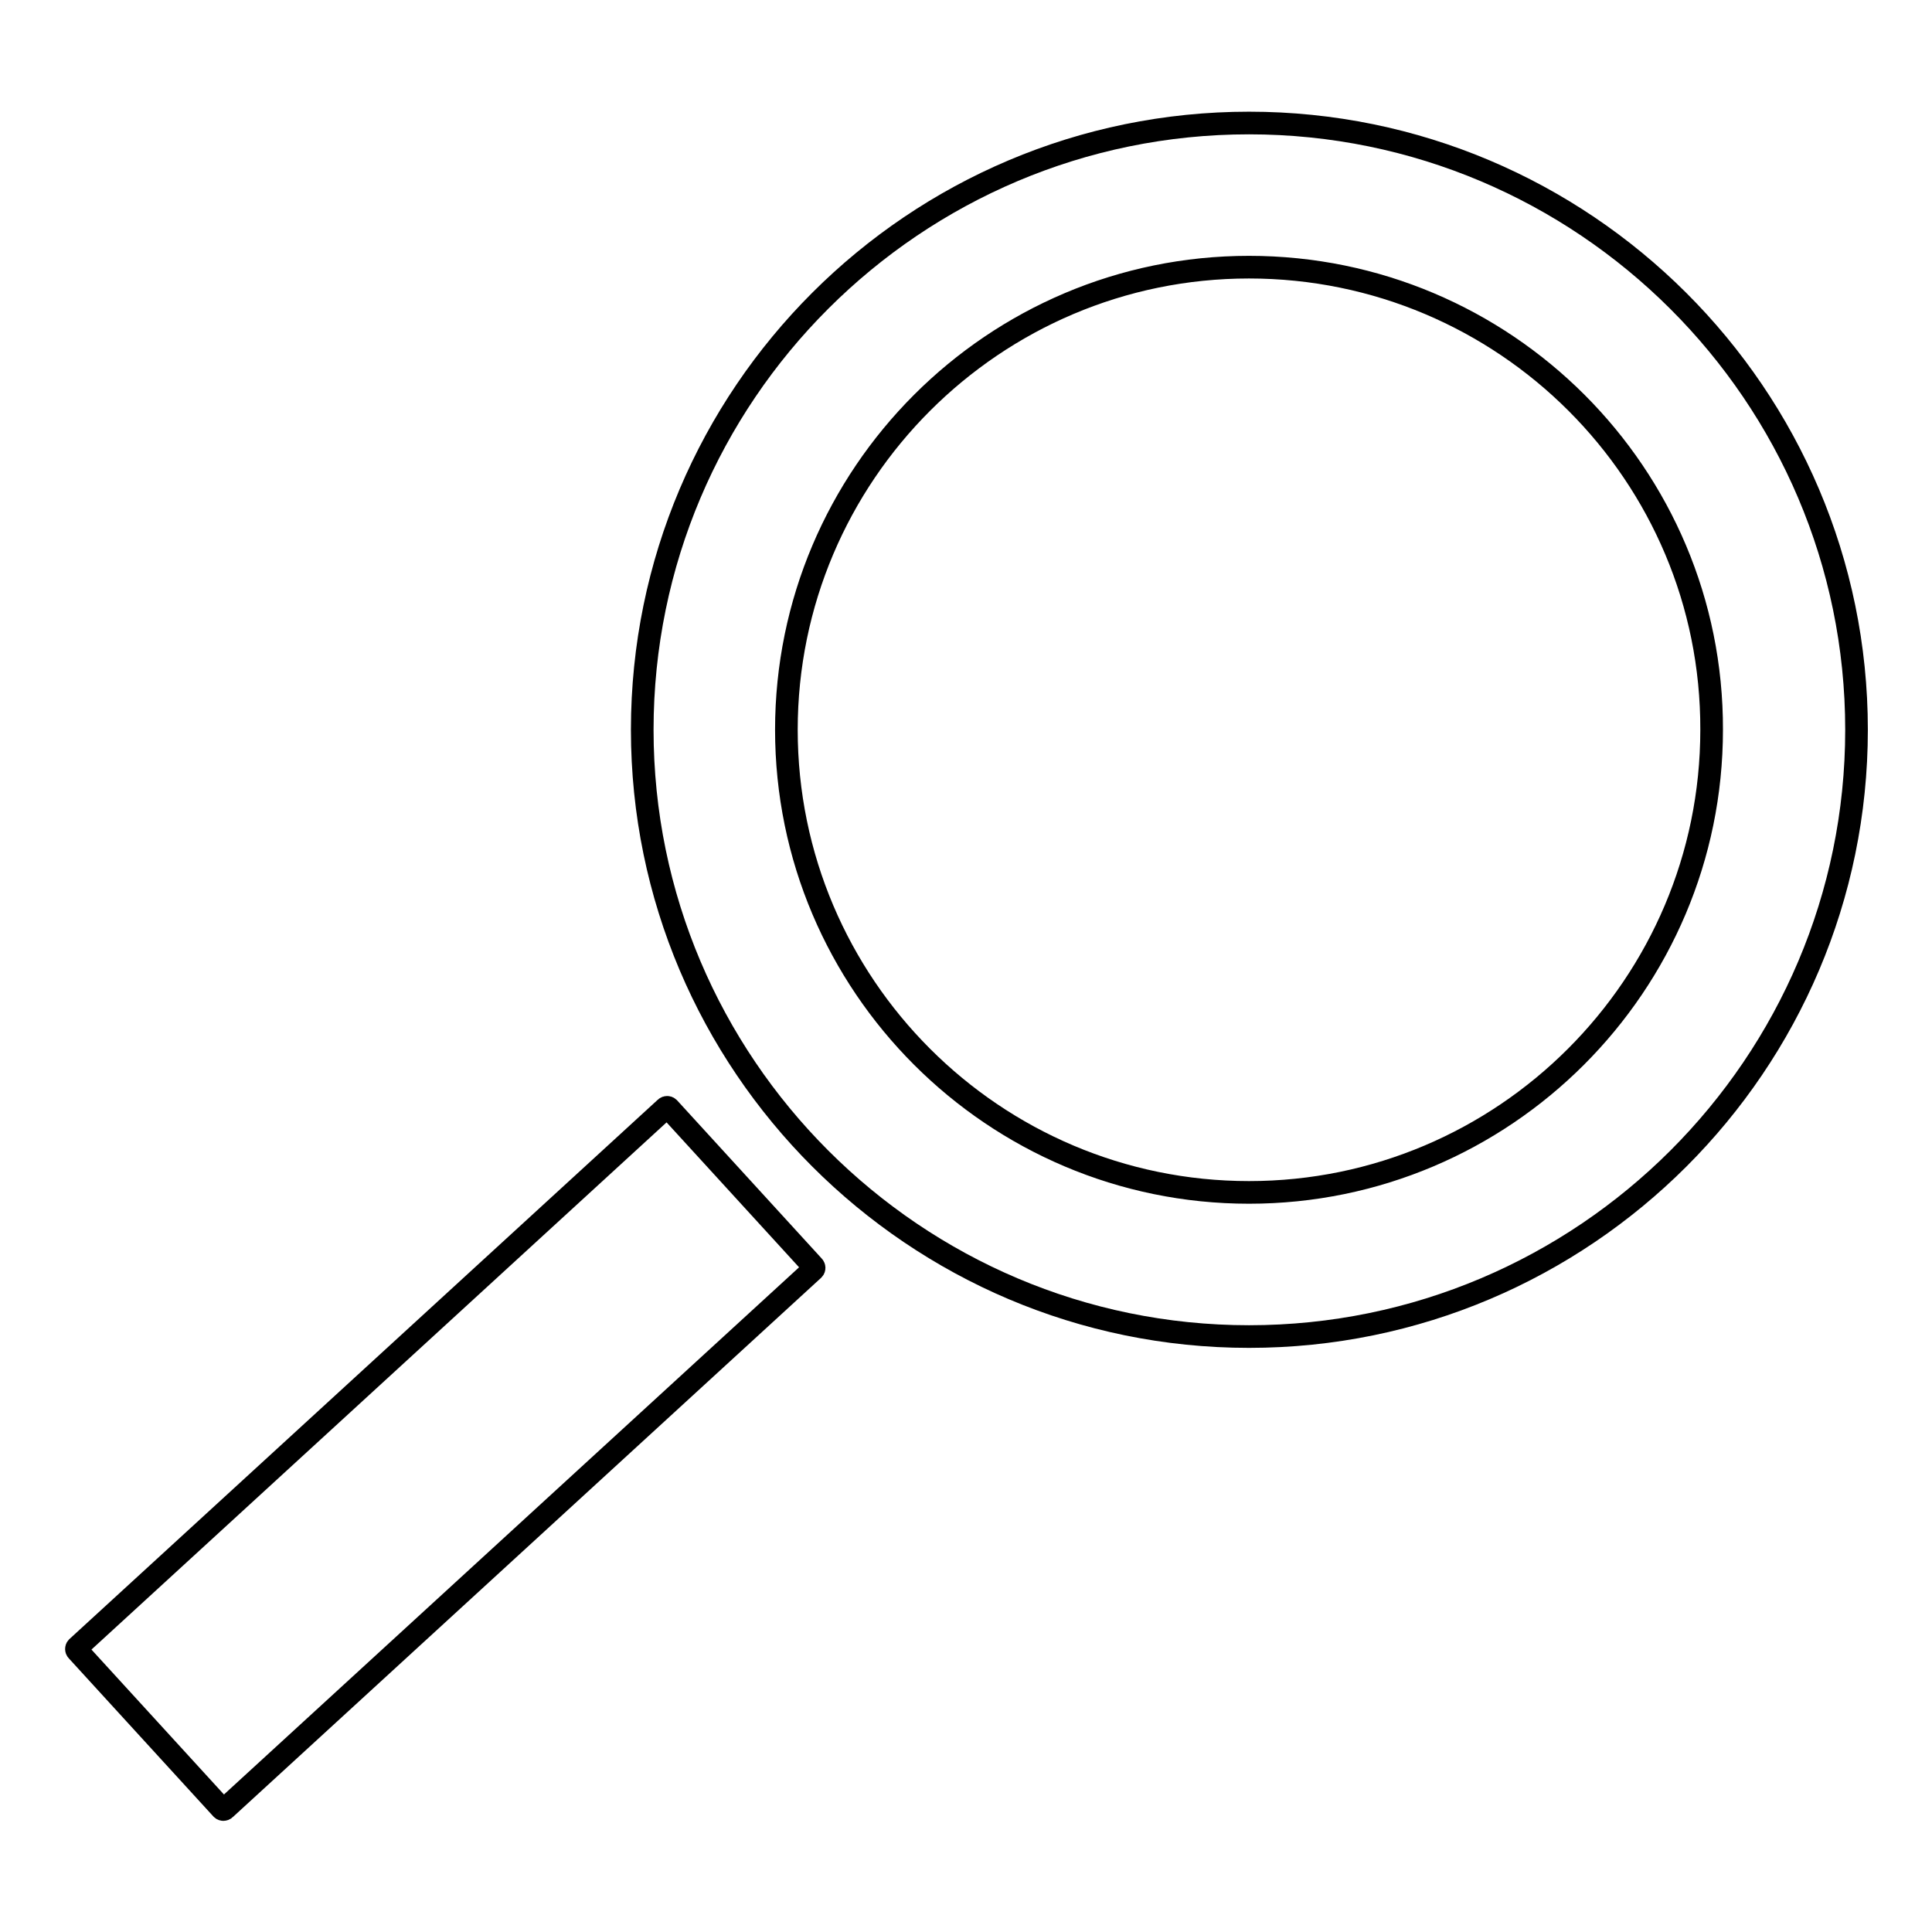 <?xml version="1.0" encoding="utf-8"?>
<!-- Svg Vector Icons : http://www.onlinewebfonts.com/icon -->
<!DOCTYPE svg PUBLIC "-//W3C//DTD SVG 1.1//EN" "http://www.w3.org/Graphics/SVG/1.1/DTD/svg11.dtd">
<svg version="1.1" xmlns="http://www.w3.org/2000/svg" xmlns:xlink="http://www.w3.org/1999/xlink" x="0px" y="0px" viewBox="0 0 256 256" enable-background="new 0 0 256 256" xml:space="preserve">
<g><g><path stroke-width="3" fill-opacity="0" stroke="#000000"  d="M165.5,177.1c-44.3,0-80.4-36.1-80.4-80.4c0-44.4,36.1-80.4,80.4-80.4S246,52.3,246,96.7C246,141,209.9,177.1,165.5,177.1z M165.5,35.4c-33.8,0-61.3,27.5-61.3,61.3c0,33.8,27.5,61.3,61.3,61.3c33.8,0,61.3-27.5,61.3-61.3C226.9,62.9,199.4,35.4,165.5,35.4z"/><path stroke-width="3" fill-opacity="0" stroke="#000000"  d="M107.8,167.8c0.1,0.1,0.1,0.3,0,0.4l-78,71.5c-0.1,0.1-0.3,0.1-0.4,0l-19.2-21c-0.1-0.1-0.1-0.3,0-0.4l78-71.5c0.1-0.1,0.3-0.1,0.4,0L107.8,167.8z"/></g></g>
</svg>
